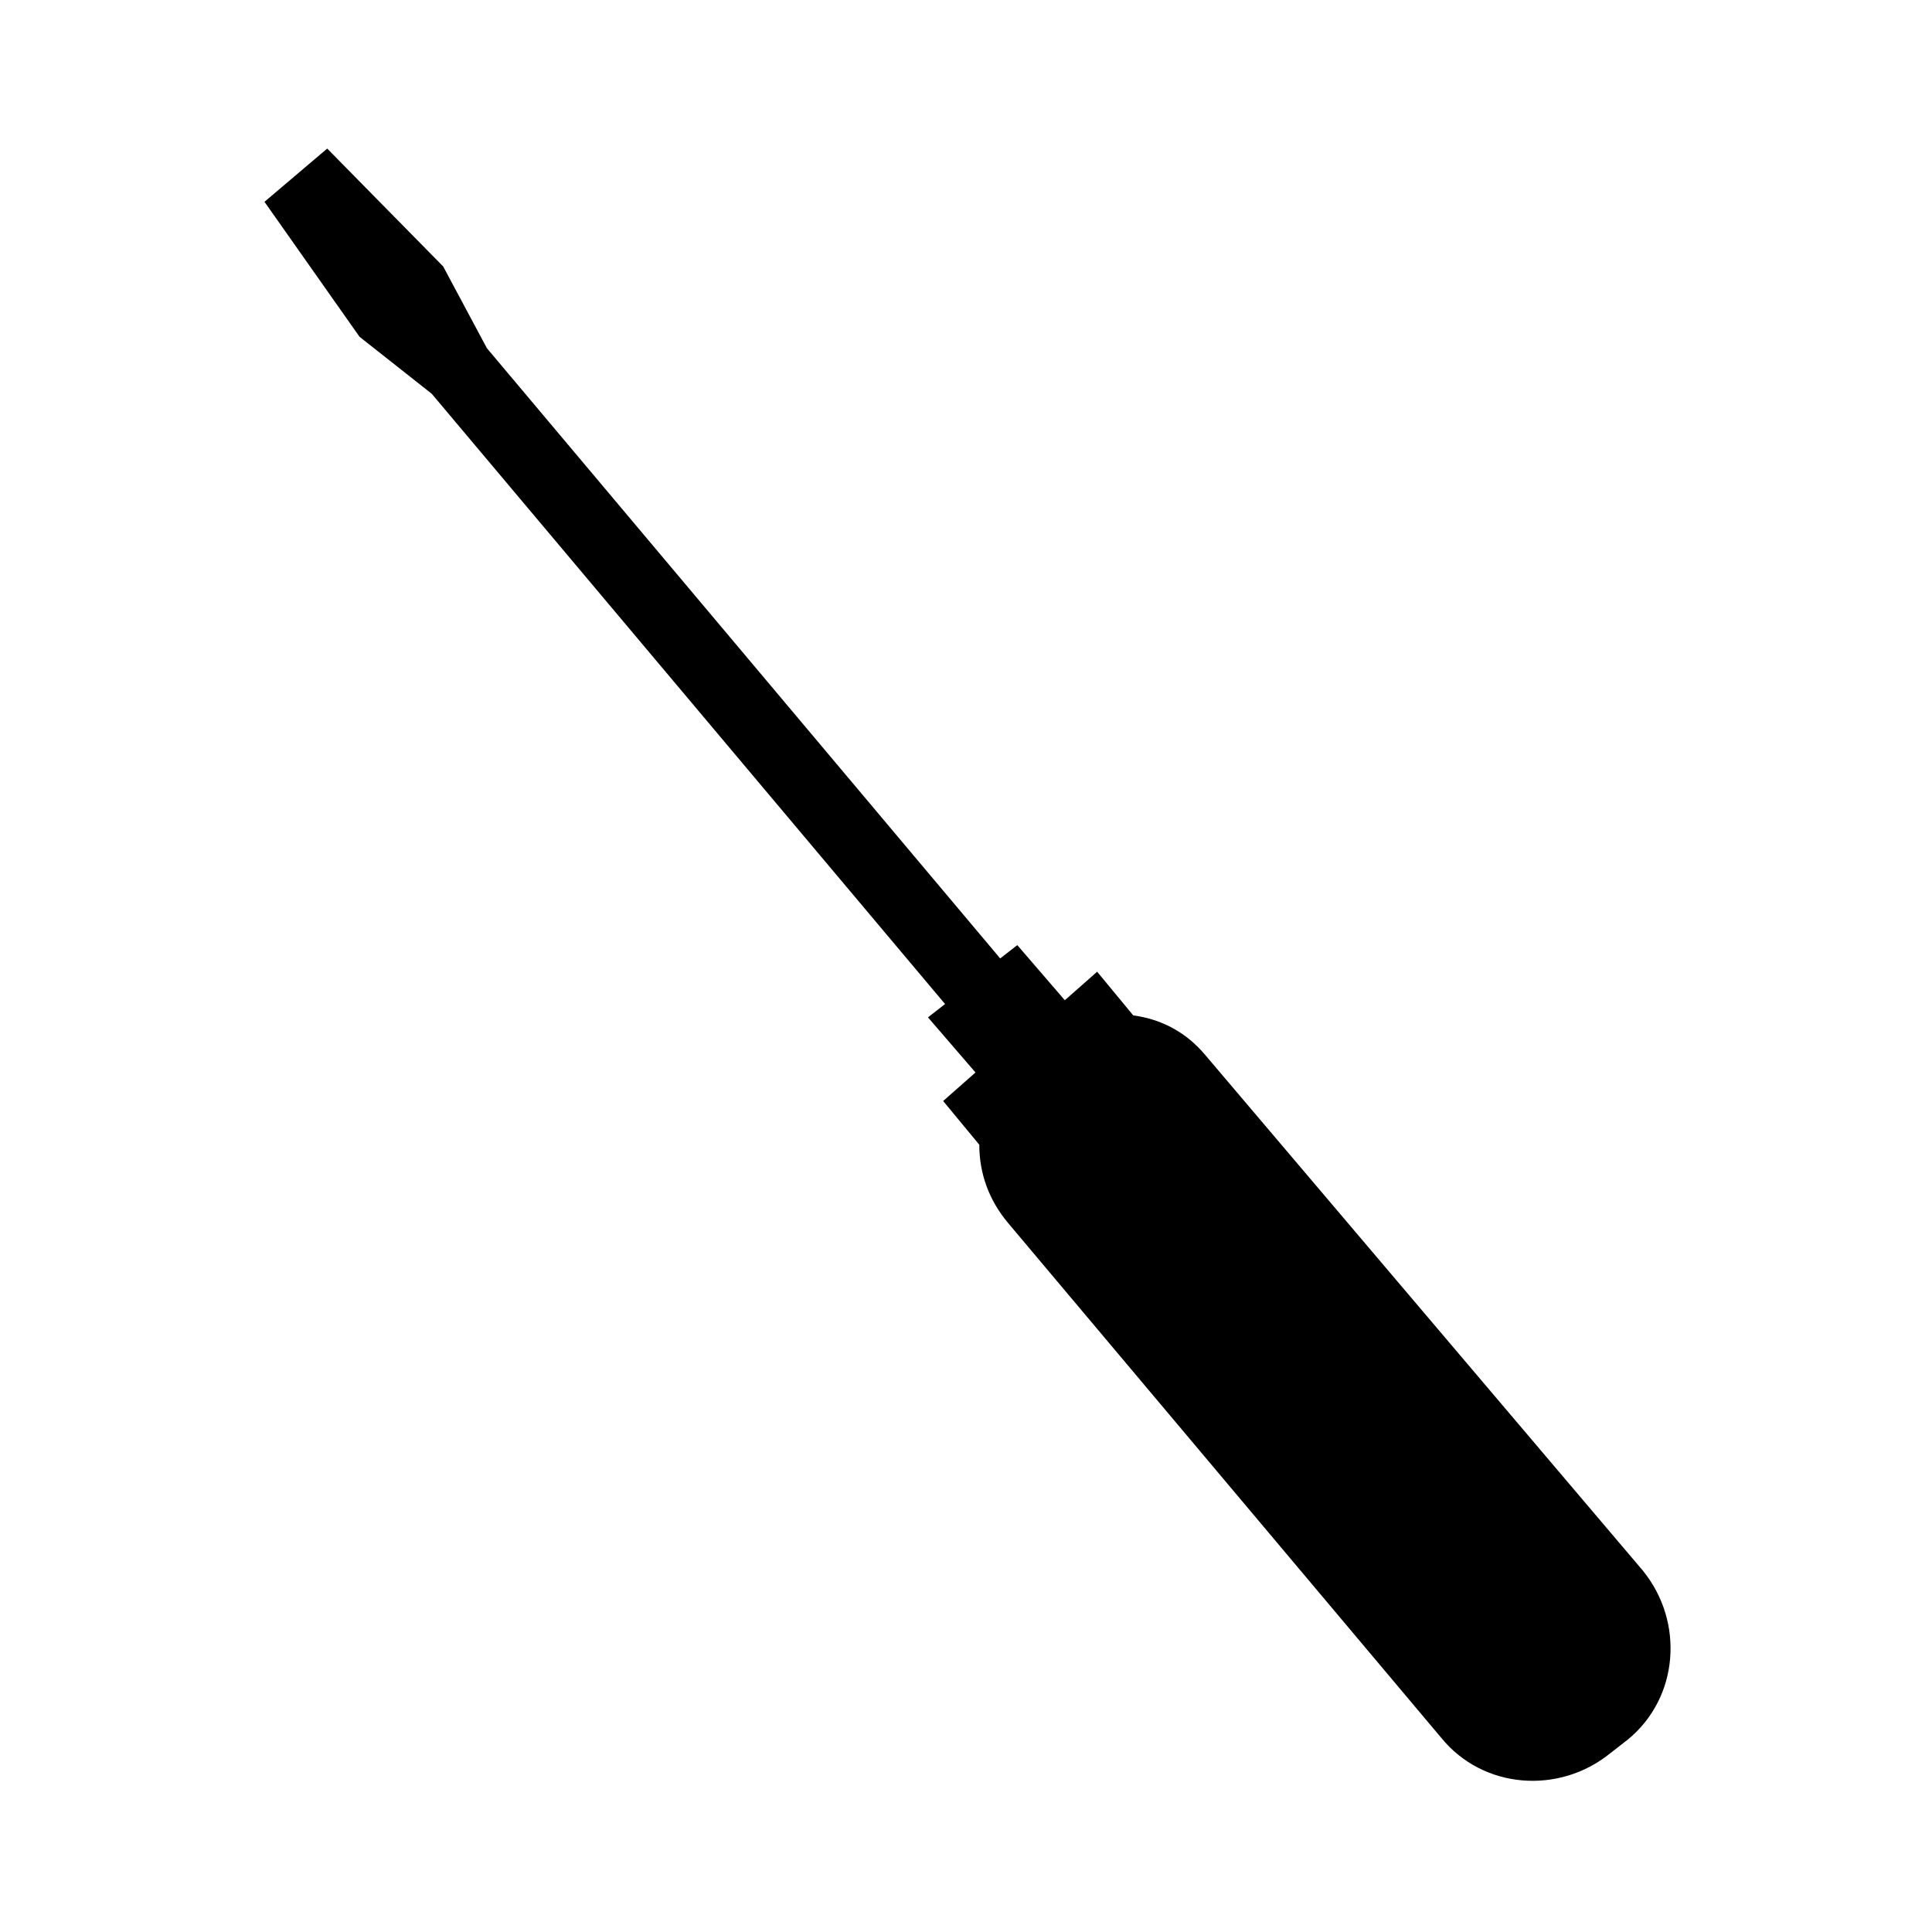 <?xml version="1.0" encoding="UTF-8"?>
<!-- Uploaded to: SVG Repo, www.svgrepo.com, Generator: SVG Repo Mixer Tools -->
<svg fill="#000000" width="800px" height="800px" version="1.1" viewBox="144 144 512 512" xmlns="http://www.w3.org/2000/svg">
 <path d="m444.33 413.1-9.574-11.586-8.566 7.559-12.594-14.609-4.535 3.527-136.03-161.72-11.586-21.664-30.73-31.234-16.625 14.105 25.191 35.77 19.145 15.113 136.03 161.72-4.535 3.527 12.594 14.609-8.566 7.559 9.574 11.586c0 7.559 2.519 14.609 7.559 20.656l114.87 136.53c11.082 13.602 31.234 15.113 44.84 4.031l4.535-3.527c13.602-11.082 15.113-31.234 4.031-44.84l-115.88-136.54c-5.035-6.043-11.586-9.57-19.145-10.578z"/>
</svg>